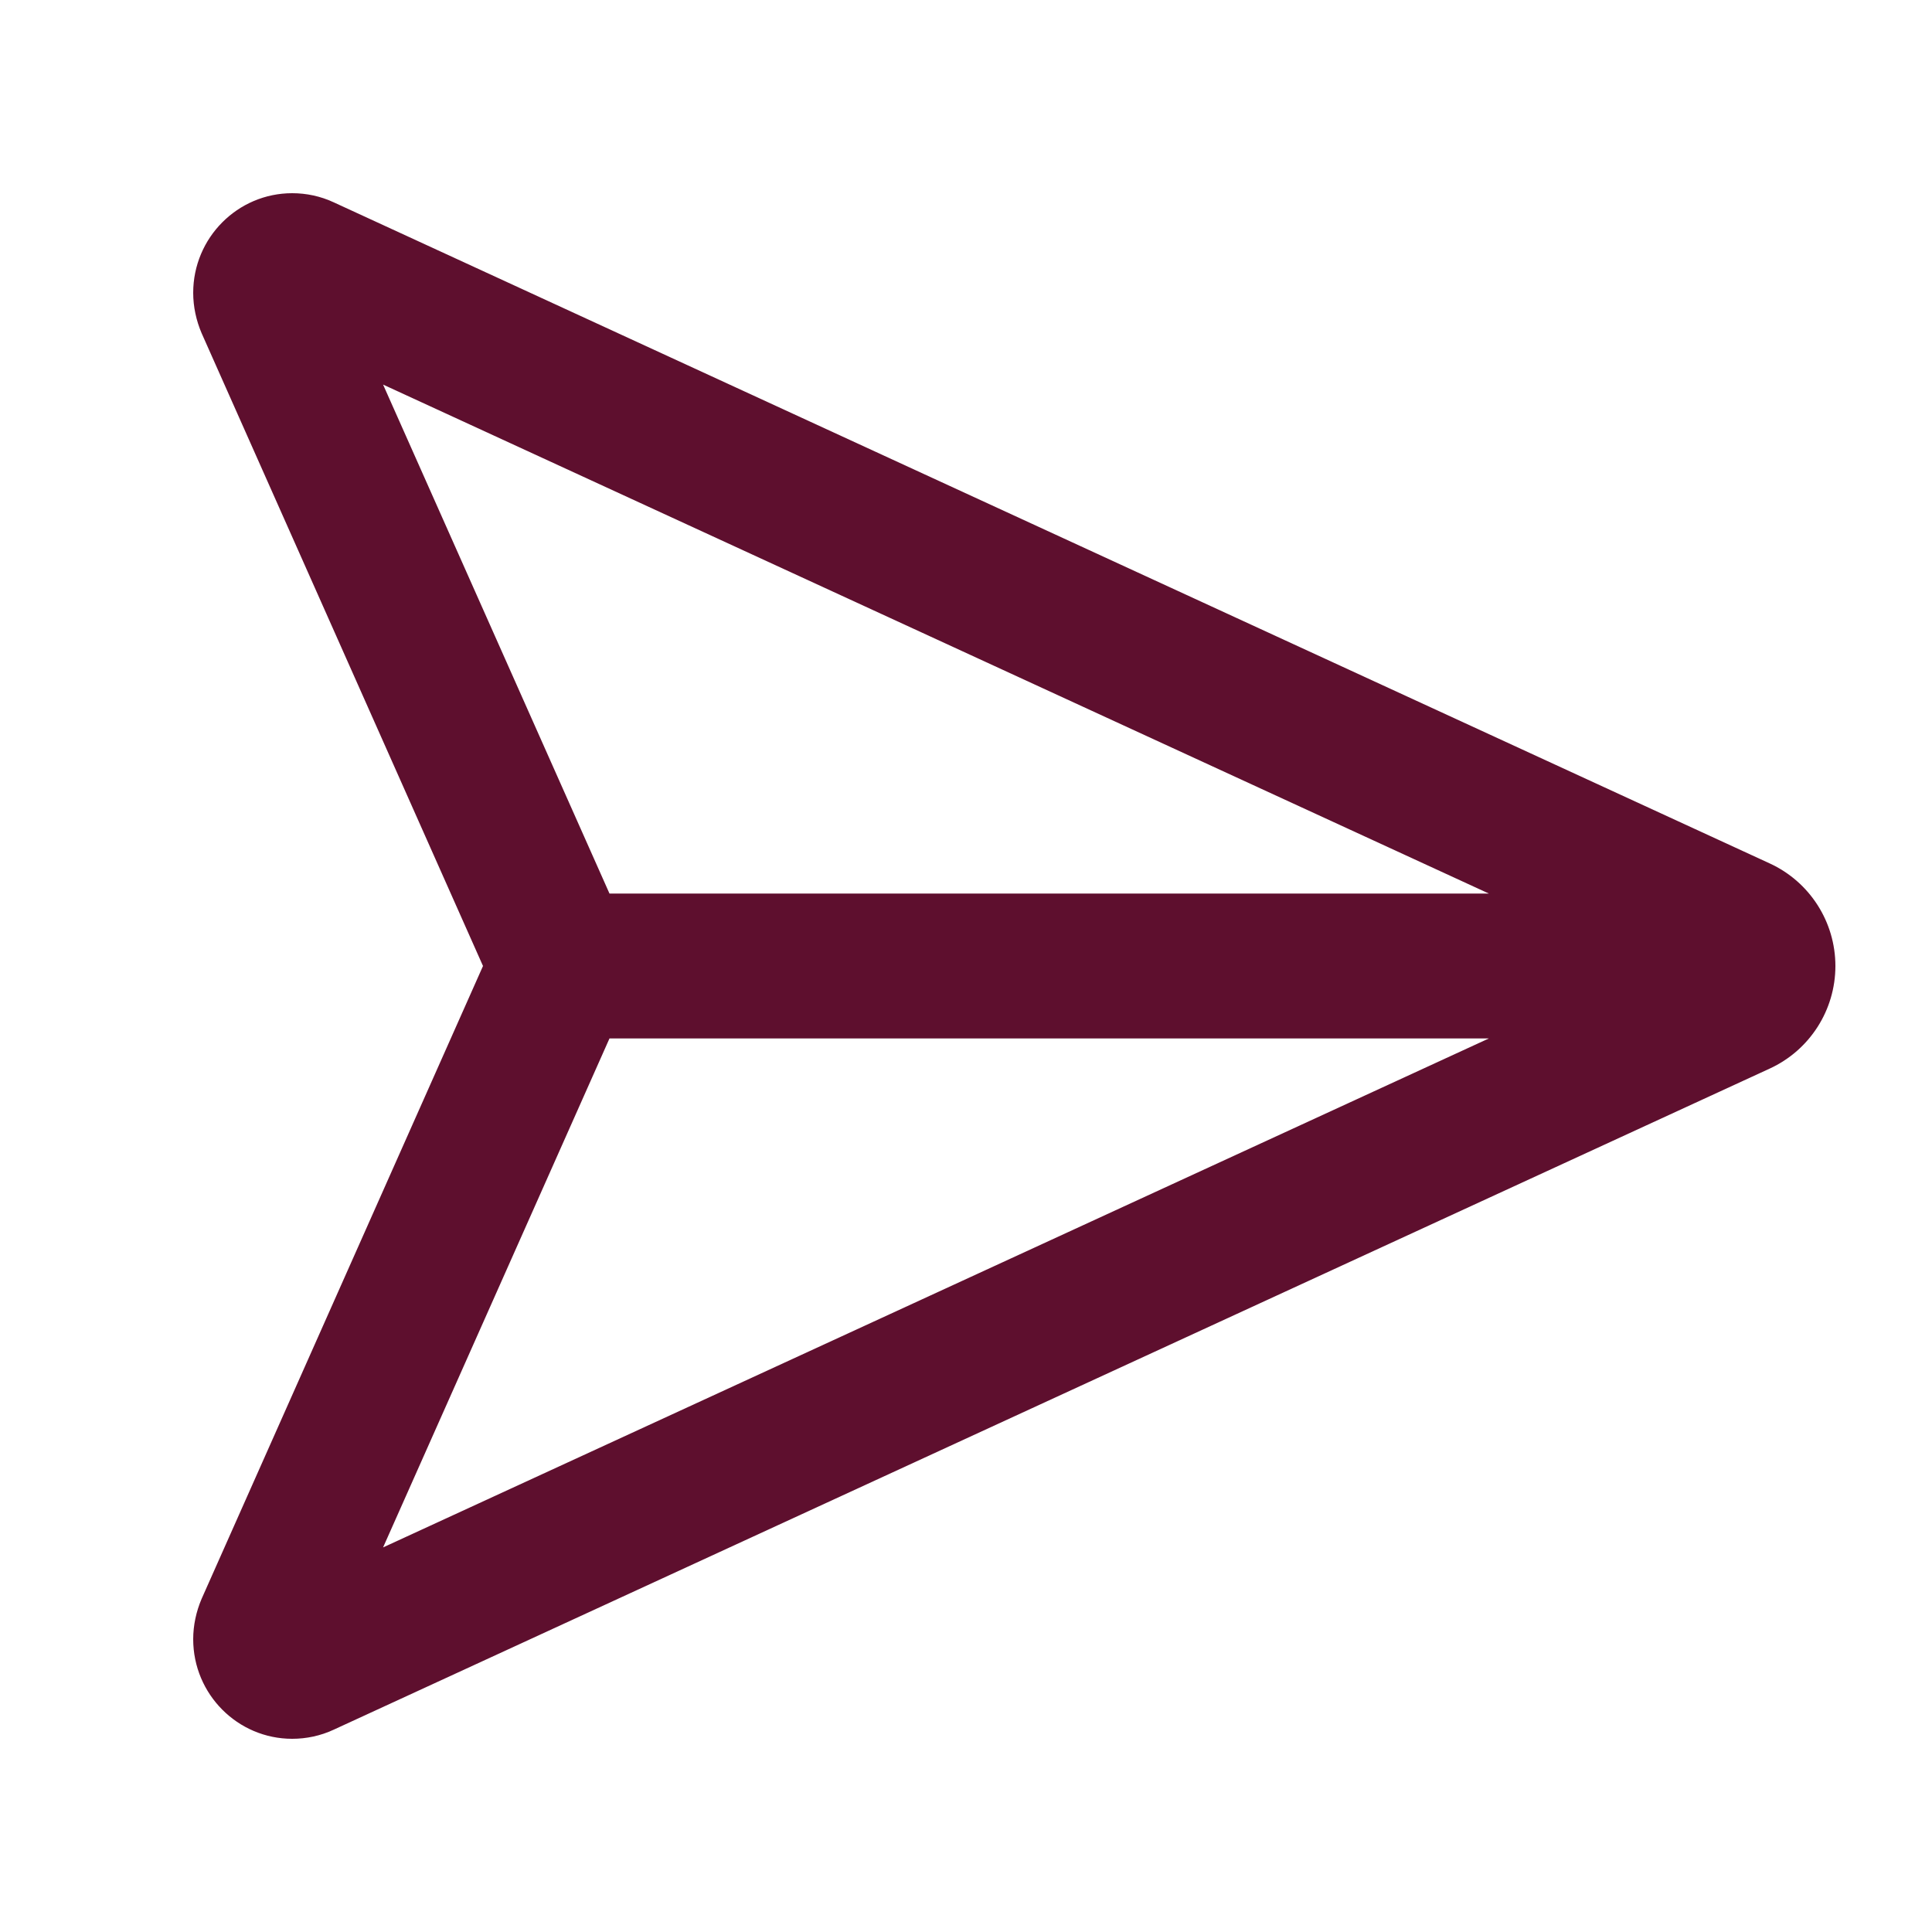 <svg width="640" height="640" viewBox="0 0 640 640" fill="none" xmlns="http://www.w3.org/2000/svg">
<path d="M201.9 344L126.9 512.6L493.2 344H201.9ZM493.2 296L126.9 127.4L201.9 296H493.2ZM66.8 529.6L160 320L66.8 110.4C65 106.2 64 101.6 64 97C64 78.8 78.7 64 96.8 64C101.5 64 106.2 65 110.5 67L586.2 286C599.5 292.1 608 305.4 608 320C608 334.6 599.5 347.9 586.2 354L110.5 573C106.2 575 101.5 576 96.8 576C78.7 576 64 561.2 64 543C64 538.4 65 533.8 66.8 529.6Z" fill="#5E0F2E"/>
</svg>
